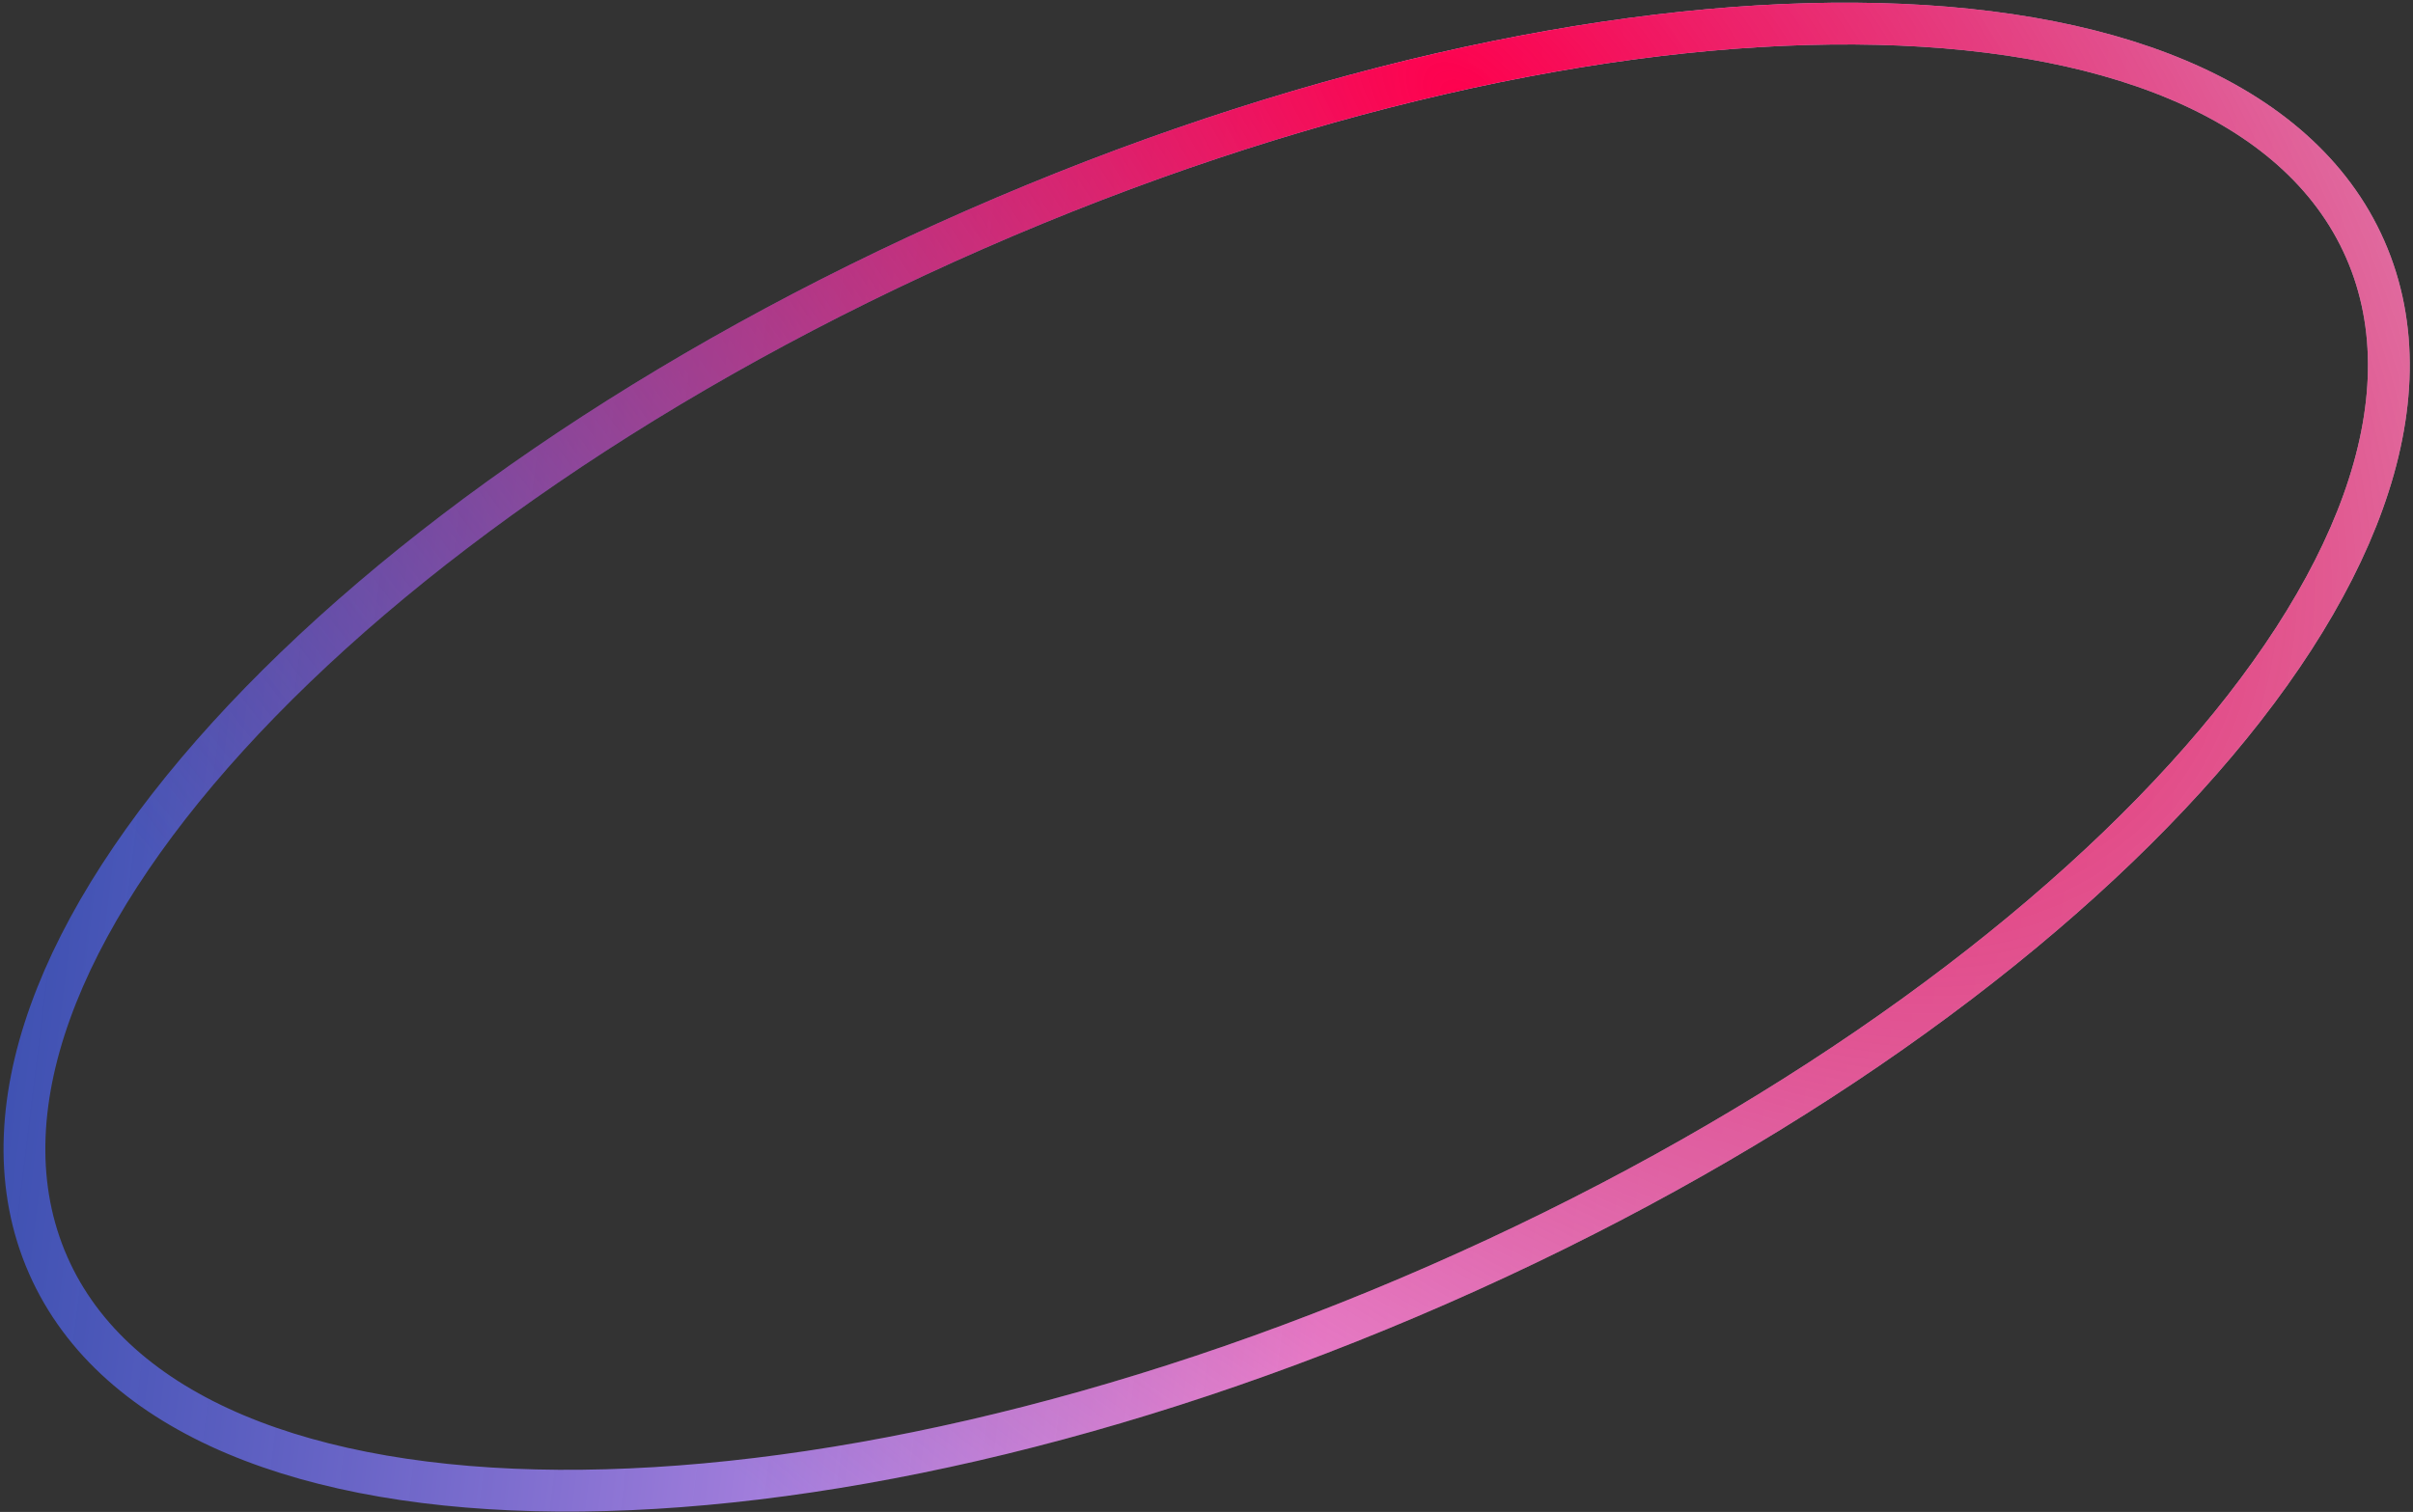 <svg width="635" height="398" viewBox="0 0 635 398" fill="none" xmlns="http://www.w3.org/2000/svg">
<rect x="0" y="0" width="635" height="398" fill="#333333" stroke="none"/>
<path d="M378.426 338.198C461.77 301.664 530.86 253.412 575.137 204.707C597.27 180.36 613.381 155.704 621.854 132.151C630.341 108.56 631.258 85.761 622.441 65.648C613.624 45.535 596.236 30.761 573.137 21.016C550.074 11.287 521.024 6.427 488.121 6.206C422.3 5.764 339.998 23.877 256.655 60.411C173.311 96.946 104.221 145.198 59.944 193.902C37.811 218.249 21.7 242.905 13.227 266.459C4.74 290.05 3.823 312.848 12.64 332.961C21.457 353.075 38.845 367.849 61.944 377.594C85.007 387.323 114.057 392.183 146.96 392.404C212.781 392.846 295.083 374.733 378.426 338.198Z" stroke="url(#paint0_linear_435_1610)" stroke-width="11"/>
<path d="M378.426 338.198C461.77 301.664 530.86 253.412 575.137 204.707C597.27 180.36 613.381 155.704 621.854 132.151C630.341 108.56 631.258 85.761 622.441 65.648C613.624 45.535 596.236 30.761 573.137 21.016C550.074 11.287 521.024 6.427 488.121 6.206C422.3 5.764 339.998 23.877 256.655 60.411C173.311 96.946 104.221 145.198 59.944 193.902C37.811 218.249 21.7 242.905 13.227 266.459C4.74 290.05 3.823 312.848 12.64 332.961C21.457 353.075 38.845 367.849 61.944 377.594C85.007 387.323 114.057 392.183 146.96 392.404C212.781 392.846 295.083 374.733 378.426 338.198Z" stroke="url(#paint1_radial_435_1610)" stroke-width="11"/>
<defs>
<linearGradient id="paint0_linear_435_1610" x1="835.847" y1="171.366" x2="-84.73" y2="58.593" gradientUnits="userSpaceOnUse">
<stop stop-color="white"/>
<stop offset="0.5" stop-color="#FFA4F6"/>
<stop offset="1" stop-color="#0B4FFF" stop-opacity="0.51"/>
</linearGradient>
<radialGradient id="paint1_radial_435_1610" cx="0" cy="0" r="1" gradientUnits="userSpaceOnUse" gradientTransform="translate(386.766 28.286) rotate(136.398) scale(395.07 707.666)">
<stop stop-color="#FF004D"/>
<stop offset="1" stop-color="#831548" stop-opacity="0"/>
</radialGradient>
</defs>
</svg>
